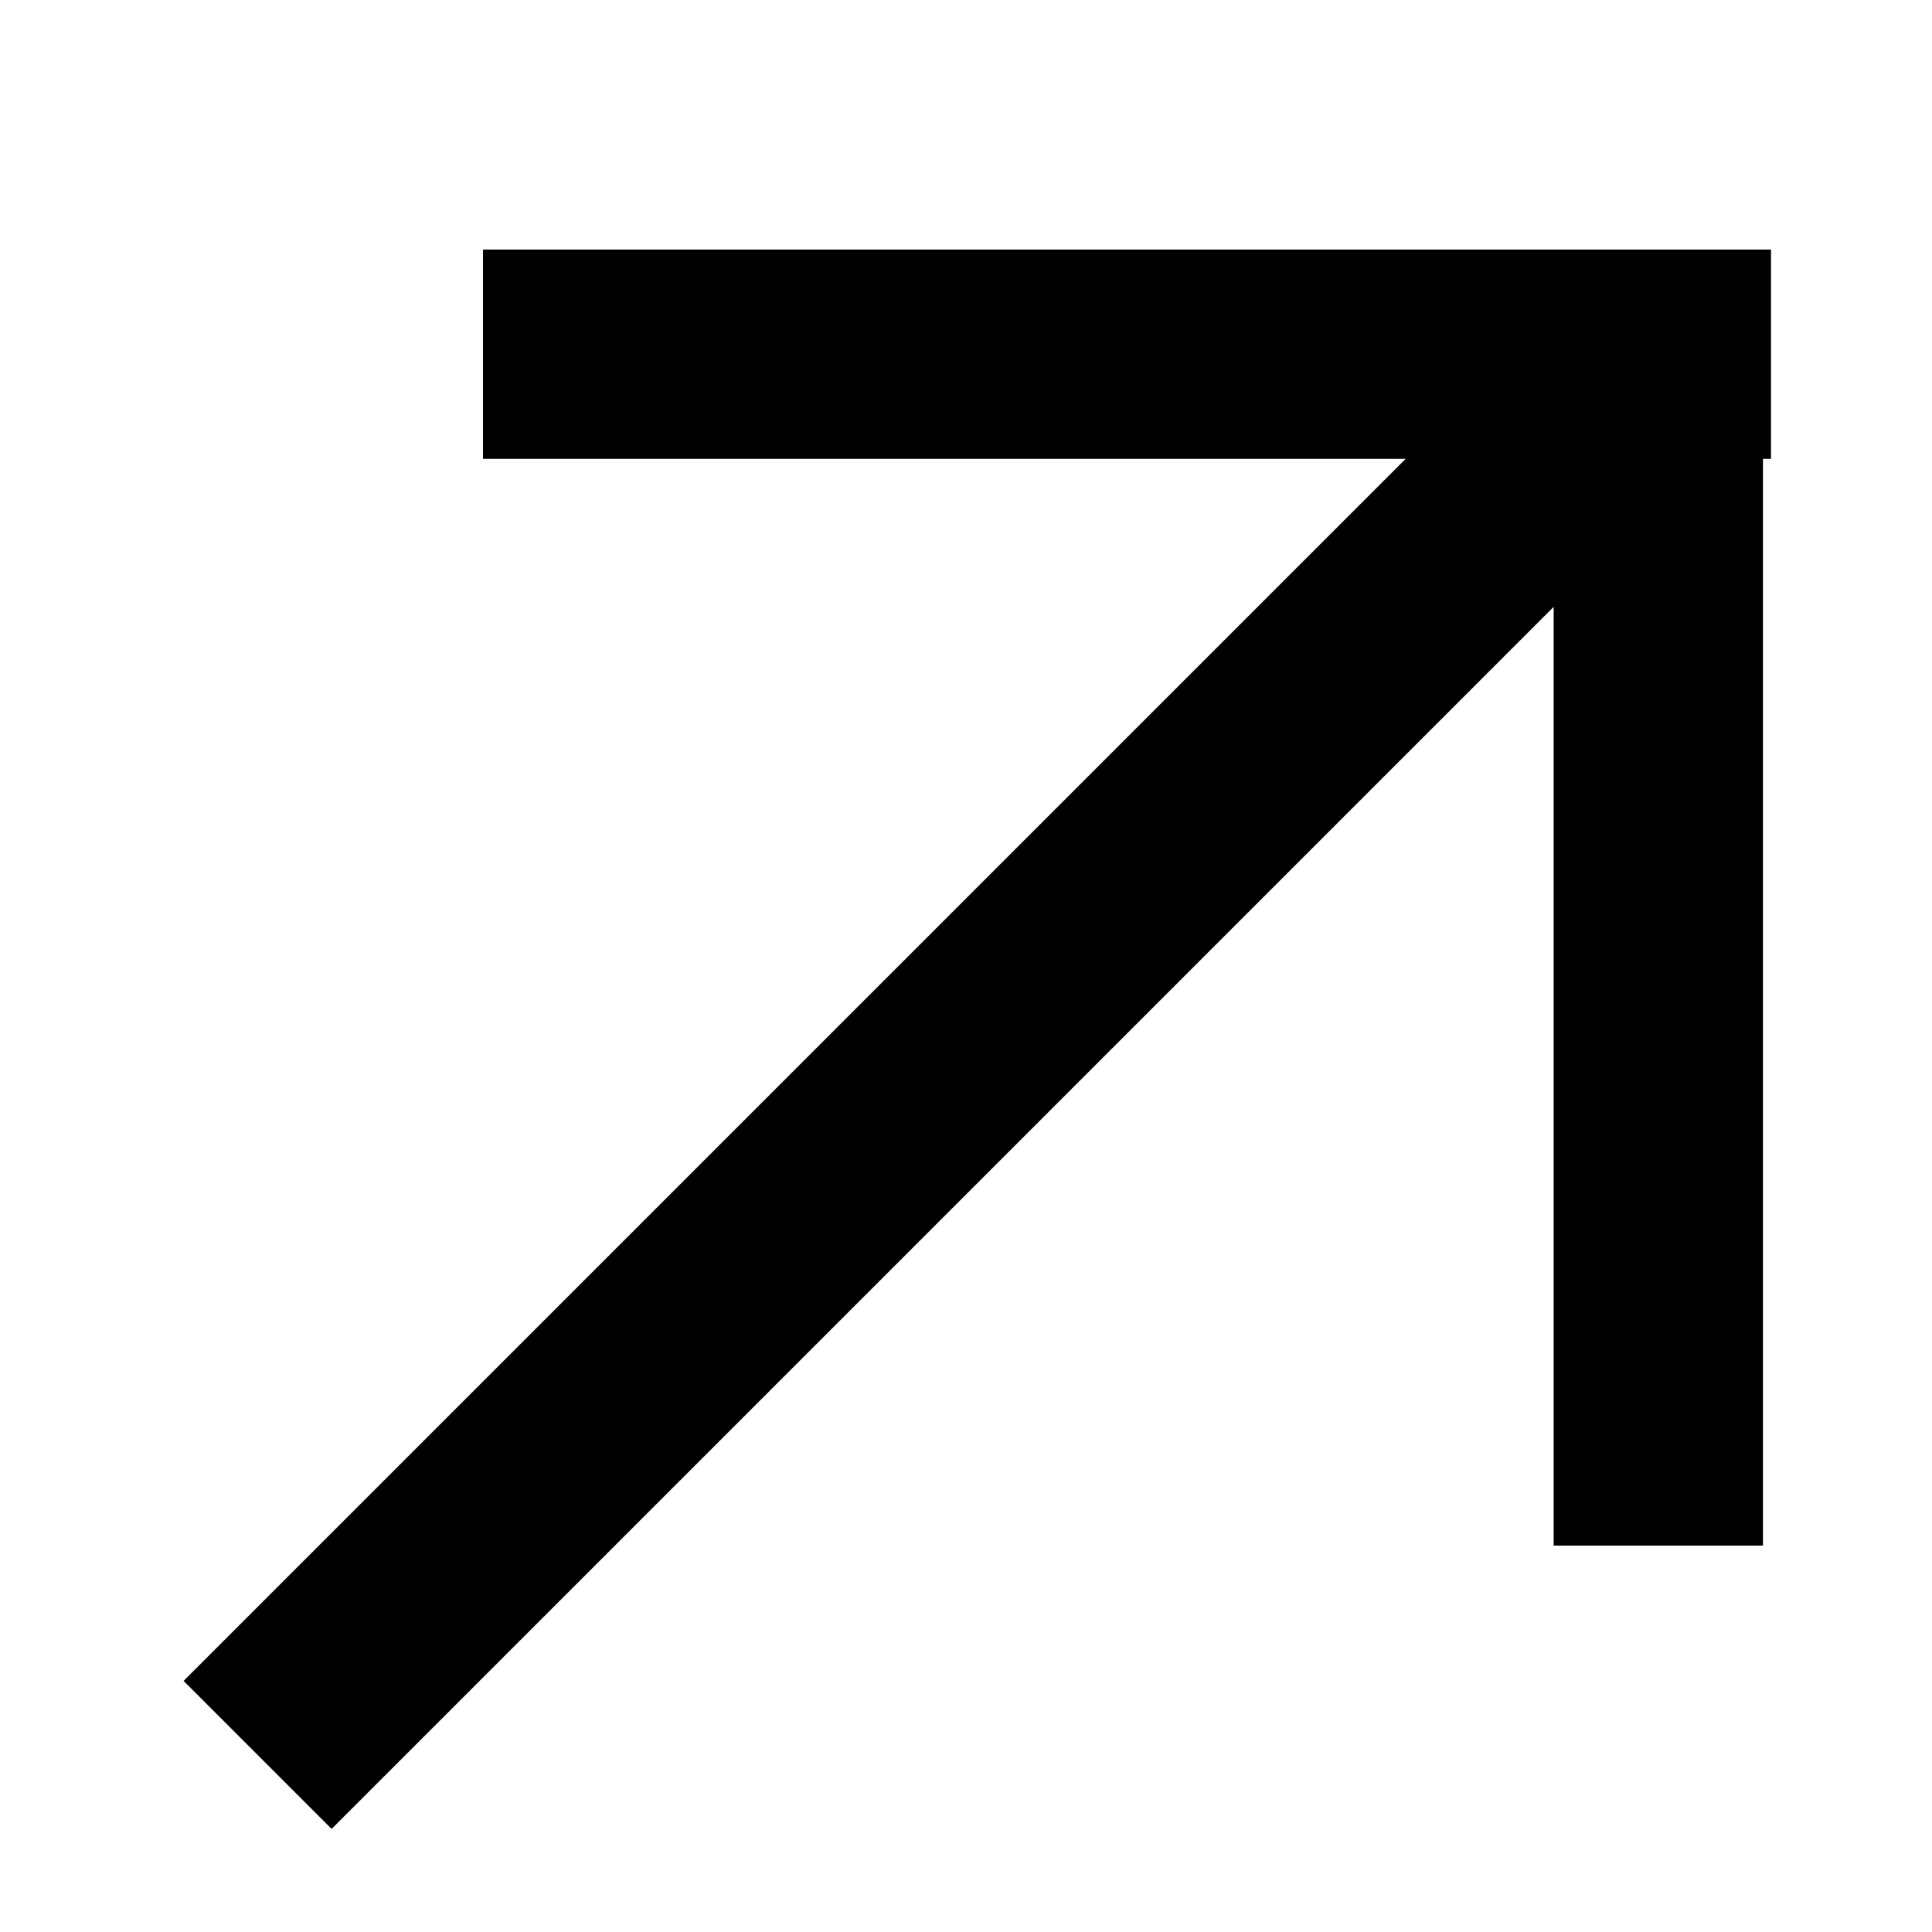 <svg version="1.2" xmlns="http://www.w3.org/2000/svg" width="12" height="12"><defs><clipPath clipPathUnits="userSpaceOnUse" id="a"><path d="M-1369-2015H71v3200h-1440z"/></clipPath></defs><g clip-path="url(#a)"><path d="M3 2.2h8m-.7 7.4v-8m-8.7 9.3l8.1-8.1" fill="none" stroke="#000" stroke-width="1.3"/></g></svg>